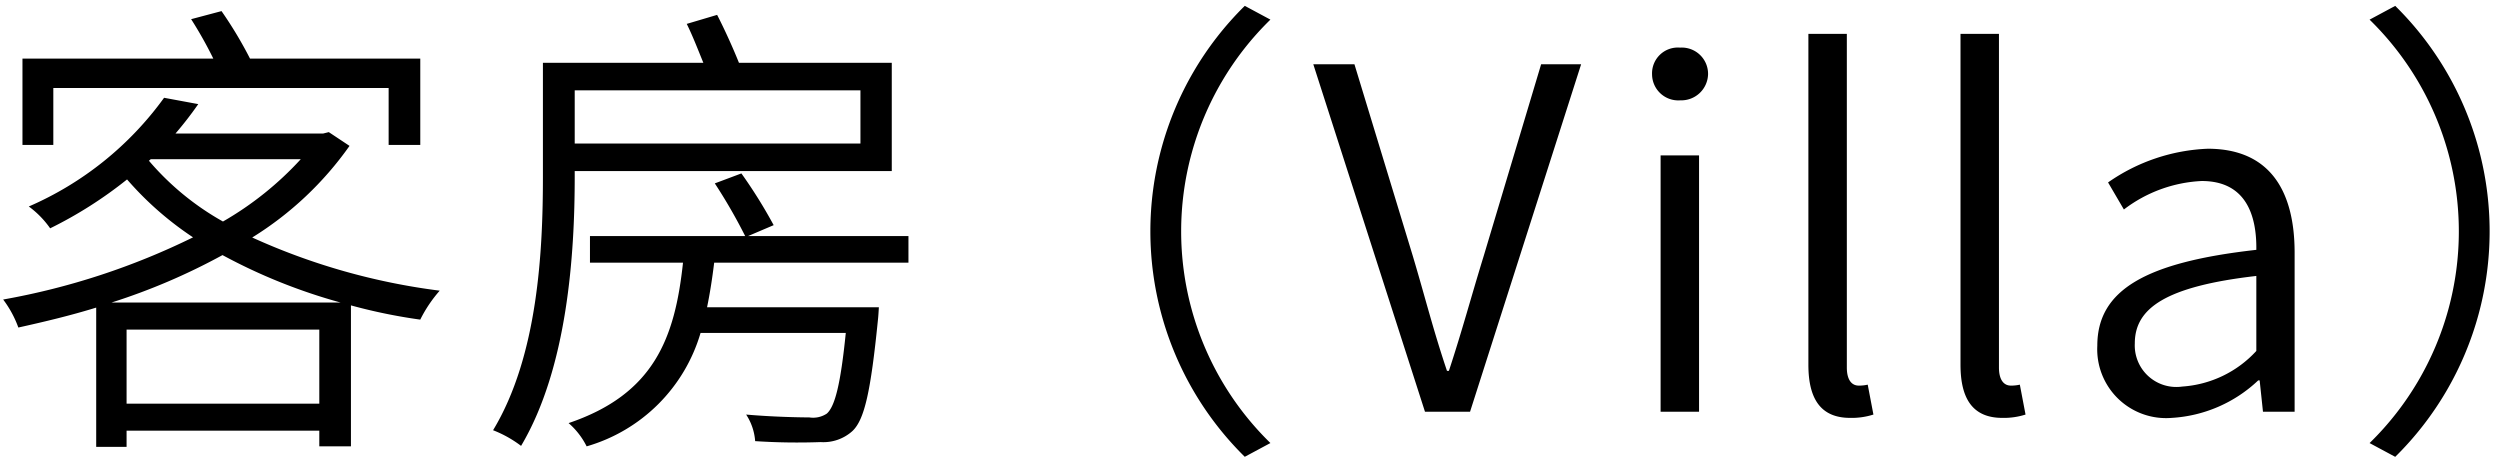 <svg height="15" viewBox="0 0 79 15" width="79" xmlns="http://www.w3.org/2000/svg"><path d="m485.691 54.781h10.59v1.8h1v-2.73h-5.381a12.812 12.812 0 0 0 -.9-1.5l-.96.255a12.67 12.67 0 0 1 .7 1.245h-6.03v2.73h.975v-1.8zm1.83 6.78a19.775 19.775 0 0 0 3.51-1.5 17.664 17.664 0 0 0 3.735 1.5zm.479 3.194v-2.34h6.09v2.34zm.765-7.725h4.74a10.267 10.267 0 0 1 -2.459 1.97 8.584 8.584 0 0 1 -2.34-1.92zm5.625-.855-.18.045h-4.665c.27-.315.5-.615.72-.93l-1.08-.2a10.357 10.357 0 0 1 -4.275 3.435 2.948 2.948 0 0 1 .675.69 13.227 13.227 0 0 0 2.43-1.545 10.254 10.254 0 0 0 2.085 1.83 22.512 22.512 0 0 1 -6 1.965 3.379 3.379 0 0 1 .48.885c.81-.18 1.635-.375 2.46-.63v4.4h.96v-.51h6.09v.495h1v-4.455a17.156 17.156 0 0 0 2.19.45 4.251 4.251 0 0 1 .615-.915 20.5 20.5 0 0 1 -5.925-1.68 10.563 10.563 0 0 0 3.075-2.895zm16.8-1.32v1.68h-9.029v-1.68zm-9.029 2.55h10.019v-3.42h-4.829c-.18-.45-.45-1.05-.69-1.515l-.96.285c.18.36.36.825.525 1.23h-5.07v3.6c0 2.31-.15 5.655-1.575 8.01a3.638 3.638 0 0 1 .885.495c1.47-2.475 1.695-6.075 1.695-8.5v-.18zm10.546 2.895v-.84h-5.069l.81-.345a15.513 15.513 0 0 0 -1.02-1.635l-.84.315a17.059 17.059 0 0 1 .96 1.665h-4.905v.84h2.94c-.255 2.385-.915 4.155-3.615 5.07a2.378 2.378 0 0 1 .57.735 5.279 5.279 0 0 0 3.6-3.585h4.589c-.165 1.635-.345 2.325-.6 2.55a.783.783 0 0 1 -.555.12c-.3 0-1.139-.015-1.994-.09a1.757 1.757 0 0 1 .285.84 20.328 20.328 0 0 0 2.069.03 1.367 1.367 0 0 0 1-.345c.39-.36.585-1.275.81-3.51.015-.12.03-.405.03-.405h-5.429c.09-.435.165-.915.225-1.41h6.134zm10.628 6.135.81-.435a9.345 9.345 0 0 1 0-13.38l-.81-.435a10 10 0 0 0 0 14.25zm5.694-1.425h1.425l3.51-10.98h-1.264l-1.815 6.06c-.4 1.3-.675 2.34-1.1 3.63h-.06c-.435-1.29-.69-2.325-1.08-3.63l-1.845-6.06h-1.3zm7.446 0h1.215v-8.1h-1.215zm.615-9.84a.846.846 0 0 0 .885-.825.831.831 0 0 0 -.885-.84.815.815 0 0 0 -.885.84.829.829 0 0 0 .885.826zm5.375 10.035a2.25 2.25 0 0 0 .735-.105l-.18-.945a1.2 1.2 0 0 1 -.285.03c-.21 0-.375-.165-.375-.57v-10.544h-1.215v10.454c0 1.08.39 1.68 1.32 1.68zm4.807 0a2.25 2.25 0 0 0 .735-.105l-.18-.945a1.2 1.2 0 0 1 -.285.03c-.21 0-.375-.165-.375-.57v-10.544h-1.215v10.454c0 1.08.39 1.68 1.32 1.68zm5.358 0a4.343 4.343 0 0 0 2.73-1.185h.045l.105.99h1v-5.025c0-1.95-.78-3.285-2.745-3.285a5.894 5.894 0 0 0 -3.15 1.065l.5.855a4.385 4.385 0 0 1 2.46-.9c1.395 0 1.74 1.08 1.725 2.175-3.48.39-5.025 1.26-5.025 3.03a2.176 2.176 0 0 0 2.355 2.28zm.33-.99a1.313 1.313 0 0 1 -1.5-1.365c0-1.11.975-1.8 3.84-2.13v2.37a3.49 3.49 0 0 1 -2.34 1.125zm6.729-12.029-.81.435a9.345 9.345 0 0 1 0 13.38l.81.435a10 10 0 0 0 0-14.25z" fill-rule="evenodd" transform="translate(-484 -52)"/></svg>